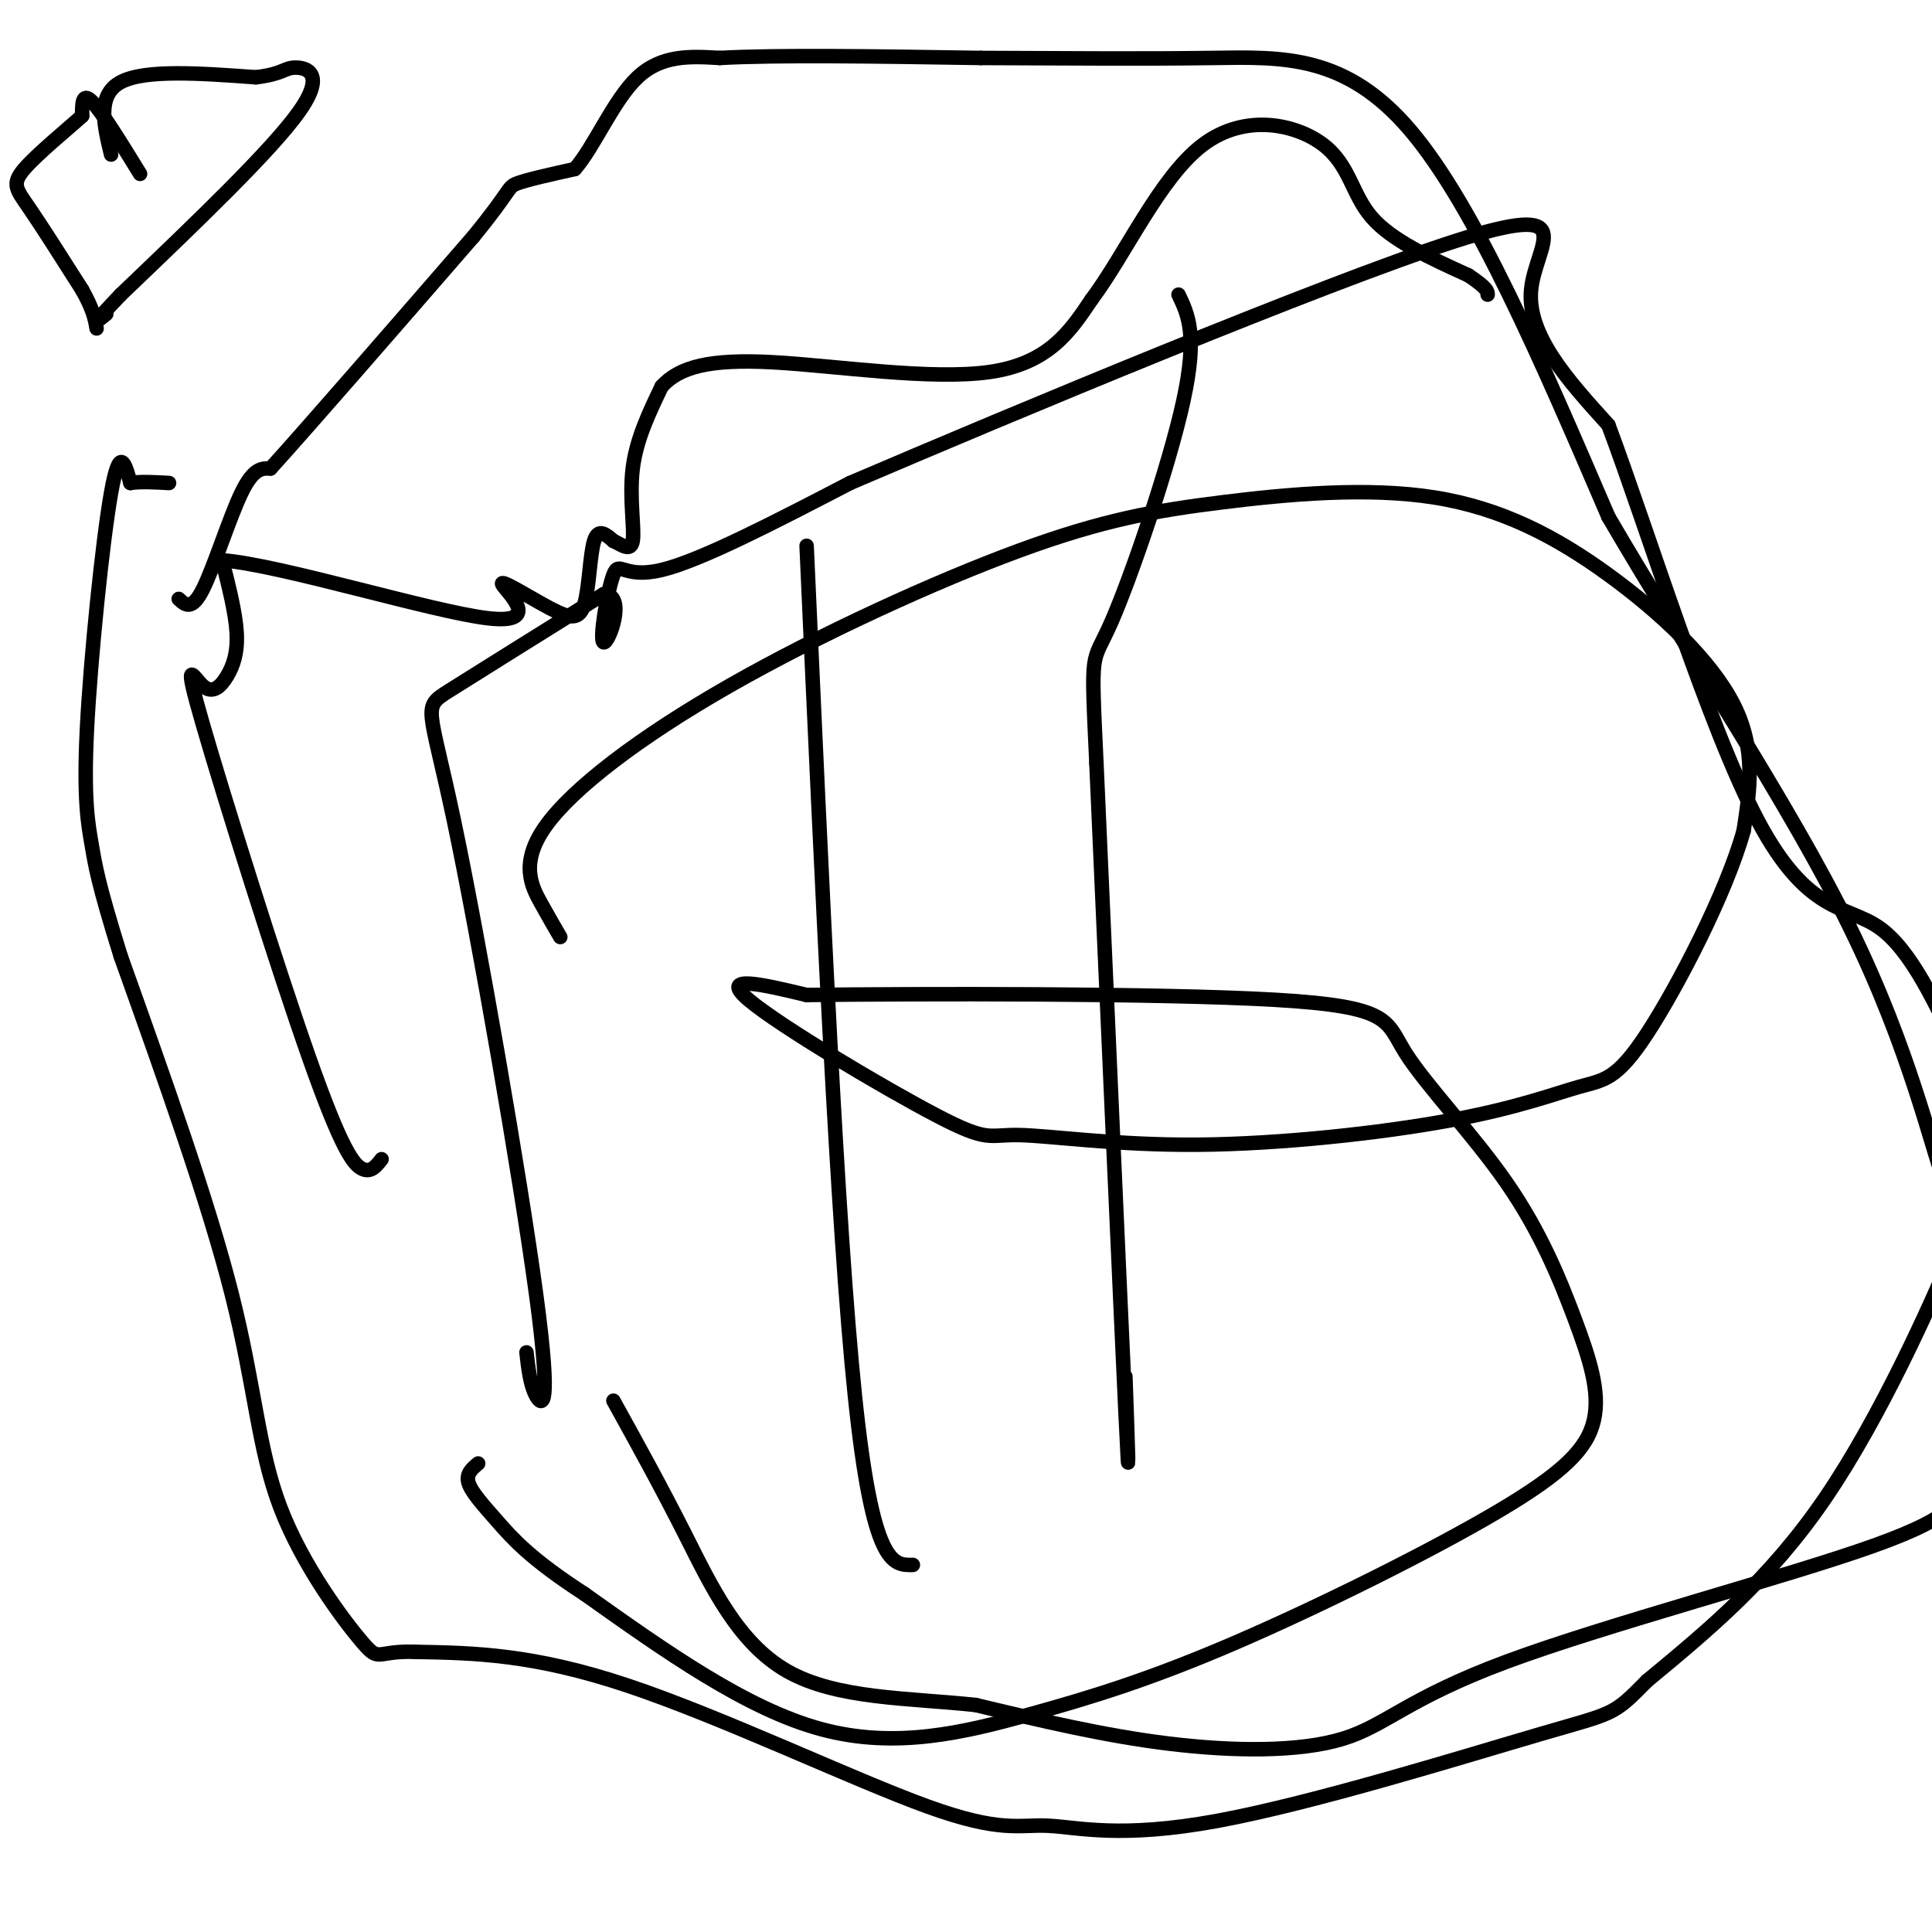 <svg viewBox='0 0 400 400' version='1.1' xmlns='http://www.w3.org/2000/svg' xmlns:xlink='http://www.w3.org/1999/xlink'><g fill='none' stroke='#000000' stroke-width='3' stroke-linecap='round' stroke-linejoin='round'><path d='M37,124c1.356,1.267 2.711,2.533 5,-2c2.289,-4.533 5.511,-14.867 8,-20c2.489,-5.133 4.244,-5.067 6,-5'/><path d='M56,97c8.000,-8.833 25.000,-28.417 42,-48'/><path d='M98,49c8.000,-9.778 7.000,-10.222 9,-11c2.000,-0.778 7.000,-1.889 12,-3'/><path d='M119,35c4.000,-4.511 8.000,-14.289 13,-19c5.000,-4.711 11.000,-4.356 17,-4'/><path d='M149,12c11.833,-0.667 32.917,-0.333 54,0'/><path d='M203,12c17.262,0.060 33.417,0.208 48,0c14.583,-0.208 27.595,-0.774 41,15c13.405,15.774 27.202,47.887 41,80'/><path d='M333,107c16.550,28.397 37.424,59.391 50,85c12.576,25.609 16.856,45.833 20,54c3.144,8.167 5.154,4.276 1,14c-4.154,9.724 -14.473,33.064 -26,50c-11.527,16.936 -24.264,27.468 -37,38'/><path d='M341,348c-7.162,7.284 -6.567,6.495 -22,11c-15.433,4.505 -46.895,14.304 -67,18c-20.105,3.696 -28.853,1.290 -35,1c-6.147,-0.290 -9.693,1.537 -25,-4c-15.307,-5.537 -42.373,-18.439 -62,-25c-19.627,-6.561 -31.813,-6.780 -44,-7'/><path d='M86,342c-8.354,-0.317 -7.239,2.389 -11,-2c-3.761,-4.389 -12.397,-15.874 -17,-28c-4.603,-12.126 -5.172,-24.893 -10,-44c-4.828,-19.107 -13.914,-44.553 -23,-70'/><path d='M25,198c-4.789,-15.359 -5.263,-18.756 -6,-23c-0.737,-4.244 -1.737,-9.335 -1,-24c0.737,-14.665 3.211,-38.904 5,-49c1.789,-10.096 2.895,-6.048 4,-2'/><path d='M27,100c2.000,-0.333 5.000,-0.167 8,0'/><path d='M189,324c-4.167,0.083 -8.333,0.167 -12,-35c-3.667,-35.167 -6.833,-105.583 -10,-176'/><path d='M233,285c0.500,14.083 1.000,28.167 0,7c-1.000,-21.167 -3.500,-77.583 -6,-134'/><path d='M227,158c-1.155,-24.821 -1.042,-19.875 3,-29c4.042,-9.125 12.012,-32.321 15,-46c2.988,-13.679 0.994,-17.839 -1,-22'/><path d='M116,194c-1.068,-1.819 -2.136,-3.637 -4,-7c-1.864,-3.363 -4.523,-8.270 1,-16c5.523,-7.730 19.227,-18.281 38,-29c18.773,-10.719 42.616,-21.605 60,-28c17.384,-6.395 28.310,-8.299 42,-10c13.690,-1.701 30.144,-3.198 44,-1c13.856,2.198 25.115,8.092 36,16c10.885,7.908 21.396,17.831 26,27c4.604,9.169 3.302,17.585 2,26'/><path d='M361,172c-3.625,12.957 -13.686,32.348 -20,42c-6.314,9.652 -8.879,9.565 -14,11c-5.121,1.435 -12.796,4.391 -27,7c-14.204,2.609 -34.936,4.870 -52,5c-17.064,0.130 -30.461,-1.872 -37,-2c-6.539,-0.128 -6.222,1.620 -17,-4c-10.778,-5.620 -32.651,-18.606 -39,-24c-6.349,-5.394 2.825,-3.197 12,-1'/><path d='M167,206c22.476,-0.258 72.665,-0.404 97,1c24.335,1.404 22.816,4.356 27,11c4.184,6.644 14.071,16.978 21,27c6.929,10.022 10.901,19.730 14,28c3.099,8.270 5.326,15.102 4,21c-1.326,5.898 -6.203,10.862 -20,19c-13.797,8.138 -36.513,19.449 -54,27c-17.487,7.551 -29.747,11.341 -43,15c-13.253,3.659 -27.501,7.188 -43,3c-15.499,-4.188 -32.250,-16.094 -49,-28'/><path d='M121,330c-11.274,-7.298 -14.958,-11.542 -18,-15c-3.042,-3.458 -5.440,-6.131 -6,-8c-0.560,-1.869 0.720,-2.935 2,-4'/><path d='M109,280c0.389,3.396 0.778,6.791 2,9c1.222,2.209 3.276,3.231 0,-21c-3.276,-24.231 -11.882,-73.716 -17,-98c-5.118,-24.284 -6.748,-23.367 -1,-27c5.748,-3.633 18.874,-11.817 32,-20'/><path d='M125,123c4.864,0.061 1.026,10.212 0,10c-1.026,-0.212 0.762,-10.788 2,-14c1.238,-3.212 1.925,0.939 10,-1c8.075,-1.939 23.537,-9.970 39,-18'/><path d='M176,100c33.548,-14.357 97.917,-41.250 125,-50c27.083,-8.750 16.881,0.643 16,10c-0.881,9.357 7.560,18.679 16,28'/><path d='M333,88c8.202,21.893 20.708,62.625 31,82c10.292,19.375 18.369,17.393 25,22c6.631,4.607 11.815,15.804 17,27'/><path d='M405,307c0.614,3.241 1.228,6.482 -17,13c-18.228,6.518 -55.298,16.314 -76,24c-20.702,7.686 -25.035,13.262 -34,16c-8.965,2.738 -22.561,2.640 -36,1c-13.439,-1.640 -26.719,-4.820 -40,-8'/><path d='M202,353c-13.940,-1.488 -28.792,-1.208 -39,-7c-10.208,-5.792 -15.774,-17.655 -21,-28c-5.226,-10.345 -10.113,-19.173 -15,-28'/><path d='M79,240c-1.103,1.420 -2.206,2.841 -4,2c-1.794,-0.841 -4.279,-3.943 -11,-23c-6.721,-19.057 -17.679,-54.071 -22,-69c-4.321,-14.929 -2.003,-9.775 0,-8c2.003,1.775 3.693,0.170 5,-2c1.307,-2.170 2.231,-4.906 2,-9c-0.231,-4.094 -1.615,-9.547 -3,-15'/><path d='M46,116c11.945,0.893 43.306,10.626 55,12c11.694,1.374 3.719,-5.610 3,-7c-0.719,-1.390 5.818,2.813 10,5c4.182,2.187 6.011,2.358 7,-1c0.989,-3.358 1.140,-10.245 2,-13c0.860,-2.755 2.430,-1.377 4,0'/><path d='M127,112c1.595,0.690 3.583,2.417 4,0c0.417,-2.417 -0.738,-8.976 0,-15c0.738,-6.024 3.369,-11.512 6,-17'/><path d='M137,80c3.702,-4.060 9.958,-5.708 23,-5c13.042,0.708 32.869,3.774 45,2c12.131,-1.774 16.565,-8.387 21,-15'/><path d='M226,62c7.038,-9.367 14.134,-25.284 23,-32c8.866,-6.716 19.502,-4.231 25,0c5.498,4.231 5.856,10.209 10,15c4.144,4.791 12.072,8.396 20,12'/><path d='M304,57c4.000,2.667 4.000,3.333 4,4'/><path d='M23,32c-1.500,-6.167 -3.000,-12.333 2,-15c5.000,-2.667 16.500,-1.833 28,-1'/><path d='M53,16c5.643,-0.690 5.750,-1.917 8,-2c2.250,-0.083 6.643,0.976 1,9c-5.643,8.024 -21.321,23.012 -37,38'/><path d='M25,61c-6.667,7.000 -4.833,5.500 -3,4'/><path d='M29,36c-4.000,-6.500 -8.000,-13.000 -10,-15c-2.000,-2.000 -2.000,0.500 -2,3'/><path d='M17,24c-2.952,2.679 -9.333,7.875 -12,11c-2.667,3.125 -1.619,4.179 1,8c2.619,3.821 6.810,10.411 11,17'/><path d='M17,60c2.333,4.167 2.667,6.083 3,8'/></g>
</svg>